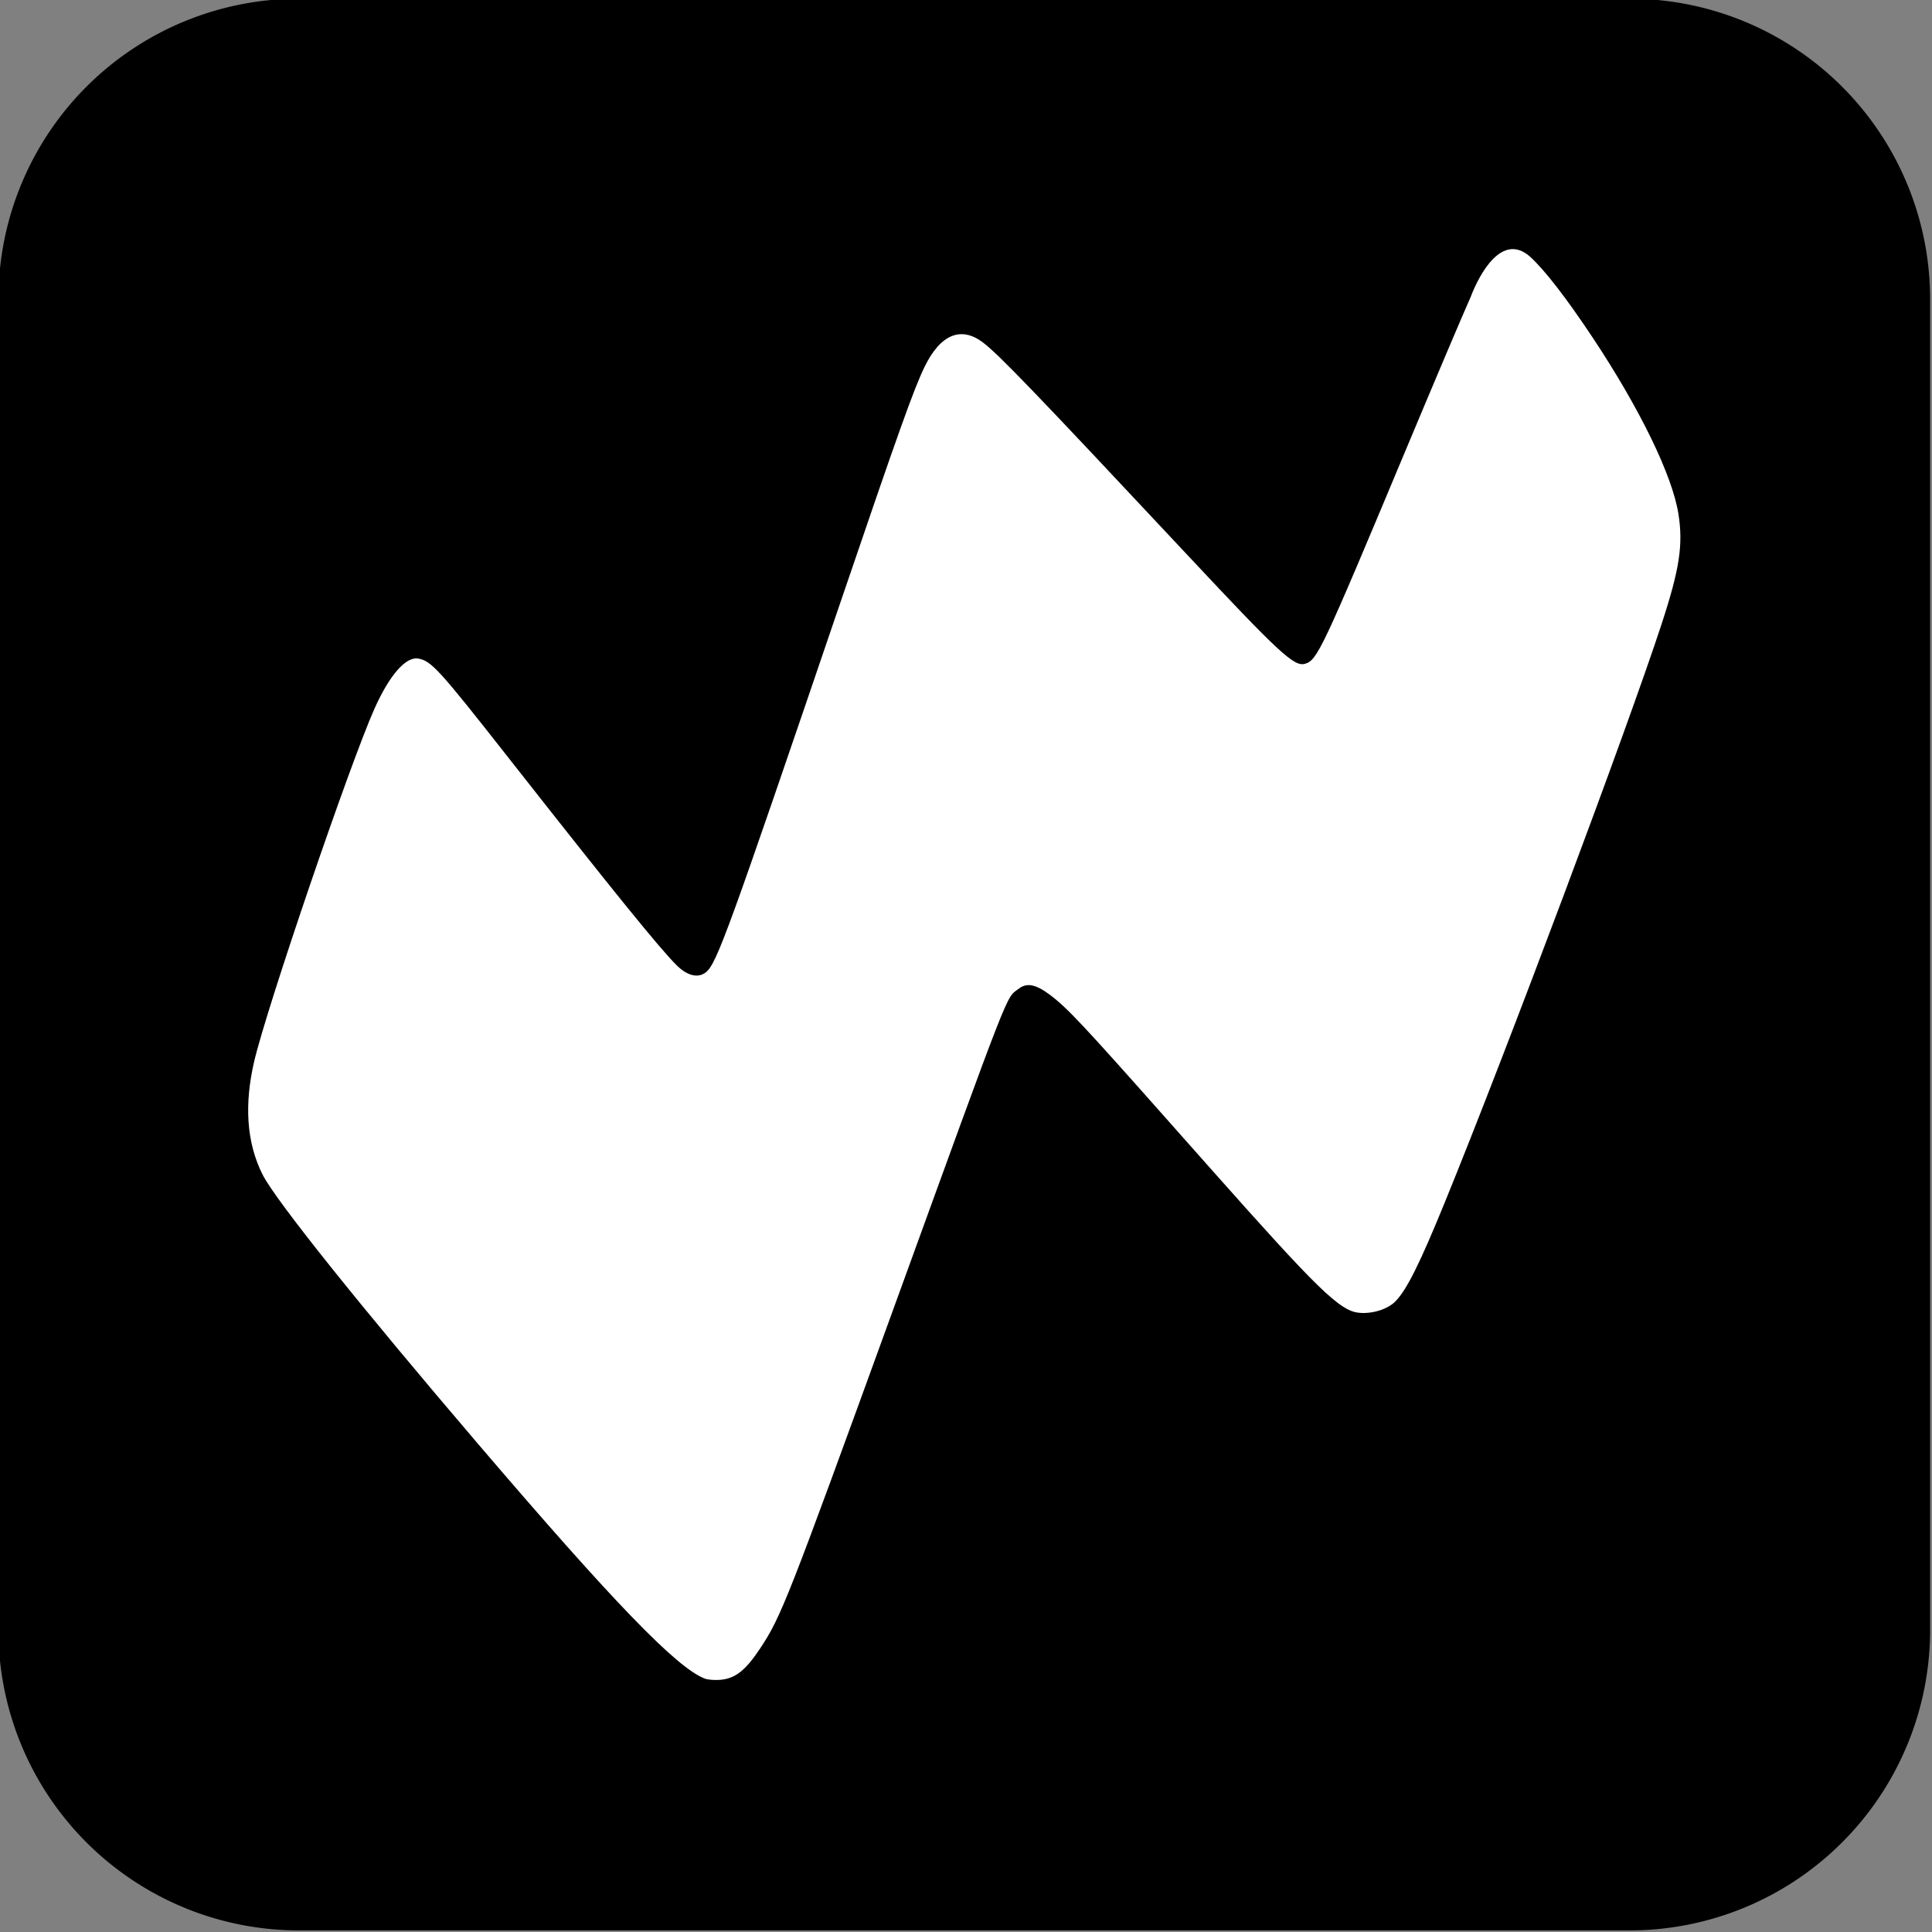 <?xml version="1.0" encoding="UTF-8" standalone="no"?>
<svg
   viewBox="0 0 128 128"
   version="1.1"
   id="svg1"
   width="128"
   height="128"
   xmlns="http://www.w3.org/2000/svg"
   xmlns:svg="http://www.w3.org/2000/svg">
  <rect x="0" y="0" width="128" height="128" fill="#808080" stroke="none"/>
  <defs
     id="defs1" />
  <g
     id="g4"
     transform="matrix(0.948,0,0,0.948,-672.265,-548.515)">
    <path
       id="rect1"
       style="stroke-width:0.439"
       d="m 730.03,578.512 h 93 a 21,21 0 0 1 21,21 v 93 a 21,21 0 0 1 -21,21 h -93 a 21,21 0 0 1 -21,-21 v -93 a 21,21 0 0 1 21,-21 z" />
    <path
       fill="currentColor"
       d="m 758.401,695.916 c -1.962,-0.747 -6.379,-5.317 -15.842,-16.391 -8.262,-9.668 -14.167,-17.049 -15.065,-18.829 -1.157,-2.294 -1.269,-4.969 -0.598,-7.88 0.861,-3.732 6.691,-20.831 8.42,-24.697 1.047,-2.339 2.183,-3.639 3.053,-3.492 0.905,0.153 1.456,0.757 6.251,6.862 7.407,9.429 10.631,13.407 11.813,14.577 0.749,0.741 1.501,0.918 2.045,0.479 0.754,-0.608 1.534,-2.755 9.394,-25.838 4.073,-11.96 5.144,-14.956 5.893,-16.487 1.101,-2.249 2.536,-2.844 4.066,-1.686 1.109,0.839 3.601,3.43 14.355,14.92 6.344,6.778 7.396,7.752 8.148,7.54 0.861,-0.242 1.185,-0.926 6.968,-14.748 2.079,-4.969 4.158,-9.872 4.621,-10.897 0.62,-1.627 2.197,-4.527 4.141,-2.814 1.013,0.914 2.551,2.902 4.402,5.689 3.285,4.946 5.554,9.619 5.975,12.302 0.338,2.155 0.08,3.842 -1.174,7.677 -2.399,7.339 -10.833,29.84 -15.142,40.398 -1.77,4.337 -2.671,6.132 -3.451,6.937 -0.711,0.734 -2.215,1.012 -3.056,0.697 -1.529,-0.572 -3.944,-3.268 -12.7,-13.15 -6.101,-6.884 -7.177,-8.032 -8.389,-8.947 -0.989,-0.747 -1.624,-0.875 -2.188,-0.441 -0.932,0.716 -0.38,-0.694 -8.863,22.658 -7.297,20.088 -7.749,21.239 -9.203,23.434 -1.029,1.553 -1.739,2.116 -2.786,2.21 -0.388,0.035 -0.878,-0.003 -1.089,-0.083 z"
       id="path1"
       style="fill:#ffffff;fill-opacity:1;stroke-width:0.129" />
  </g>
</svg>
